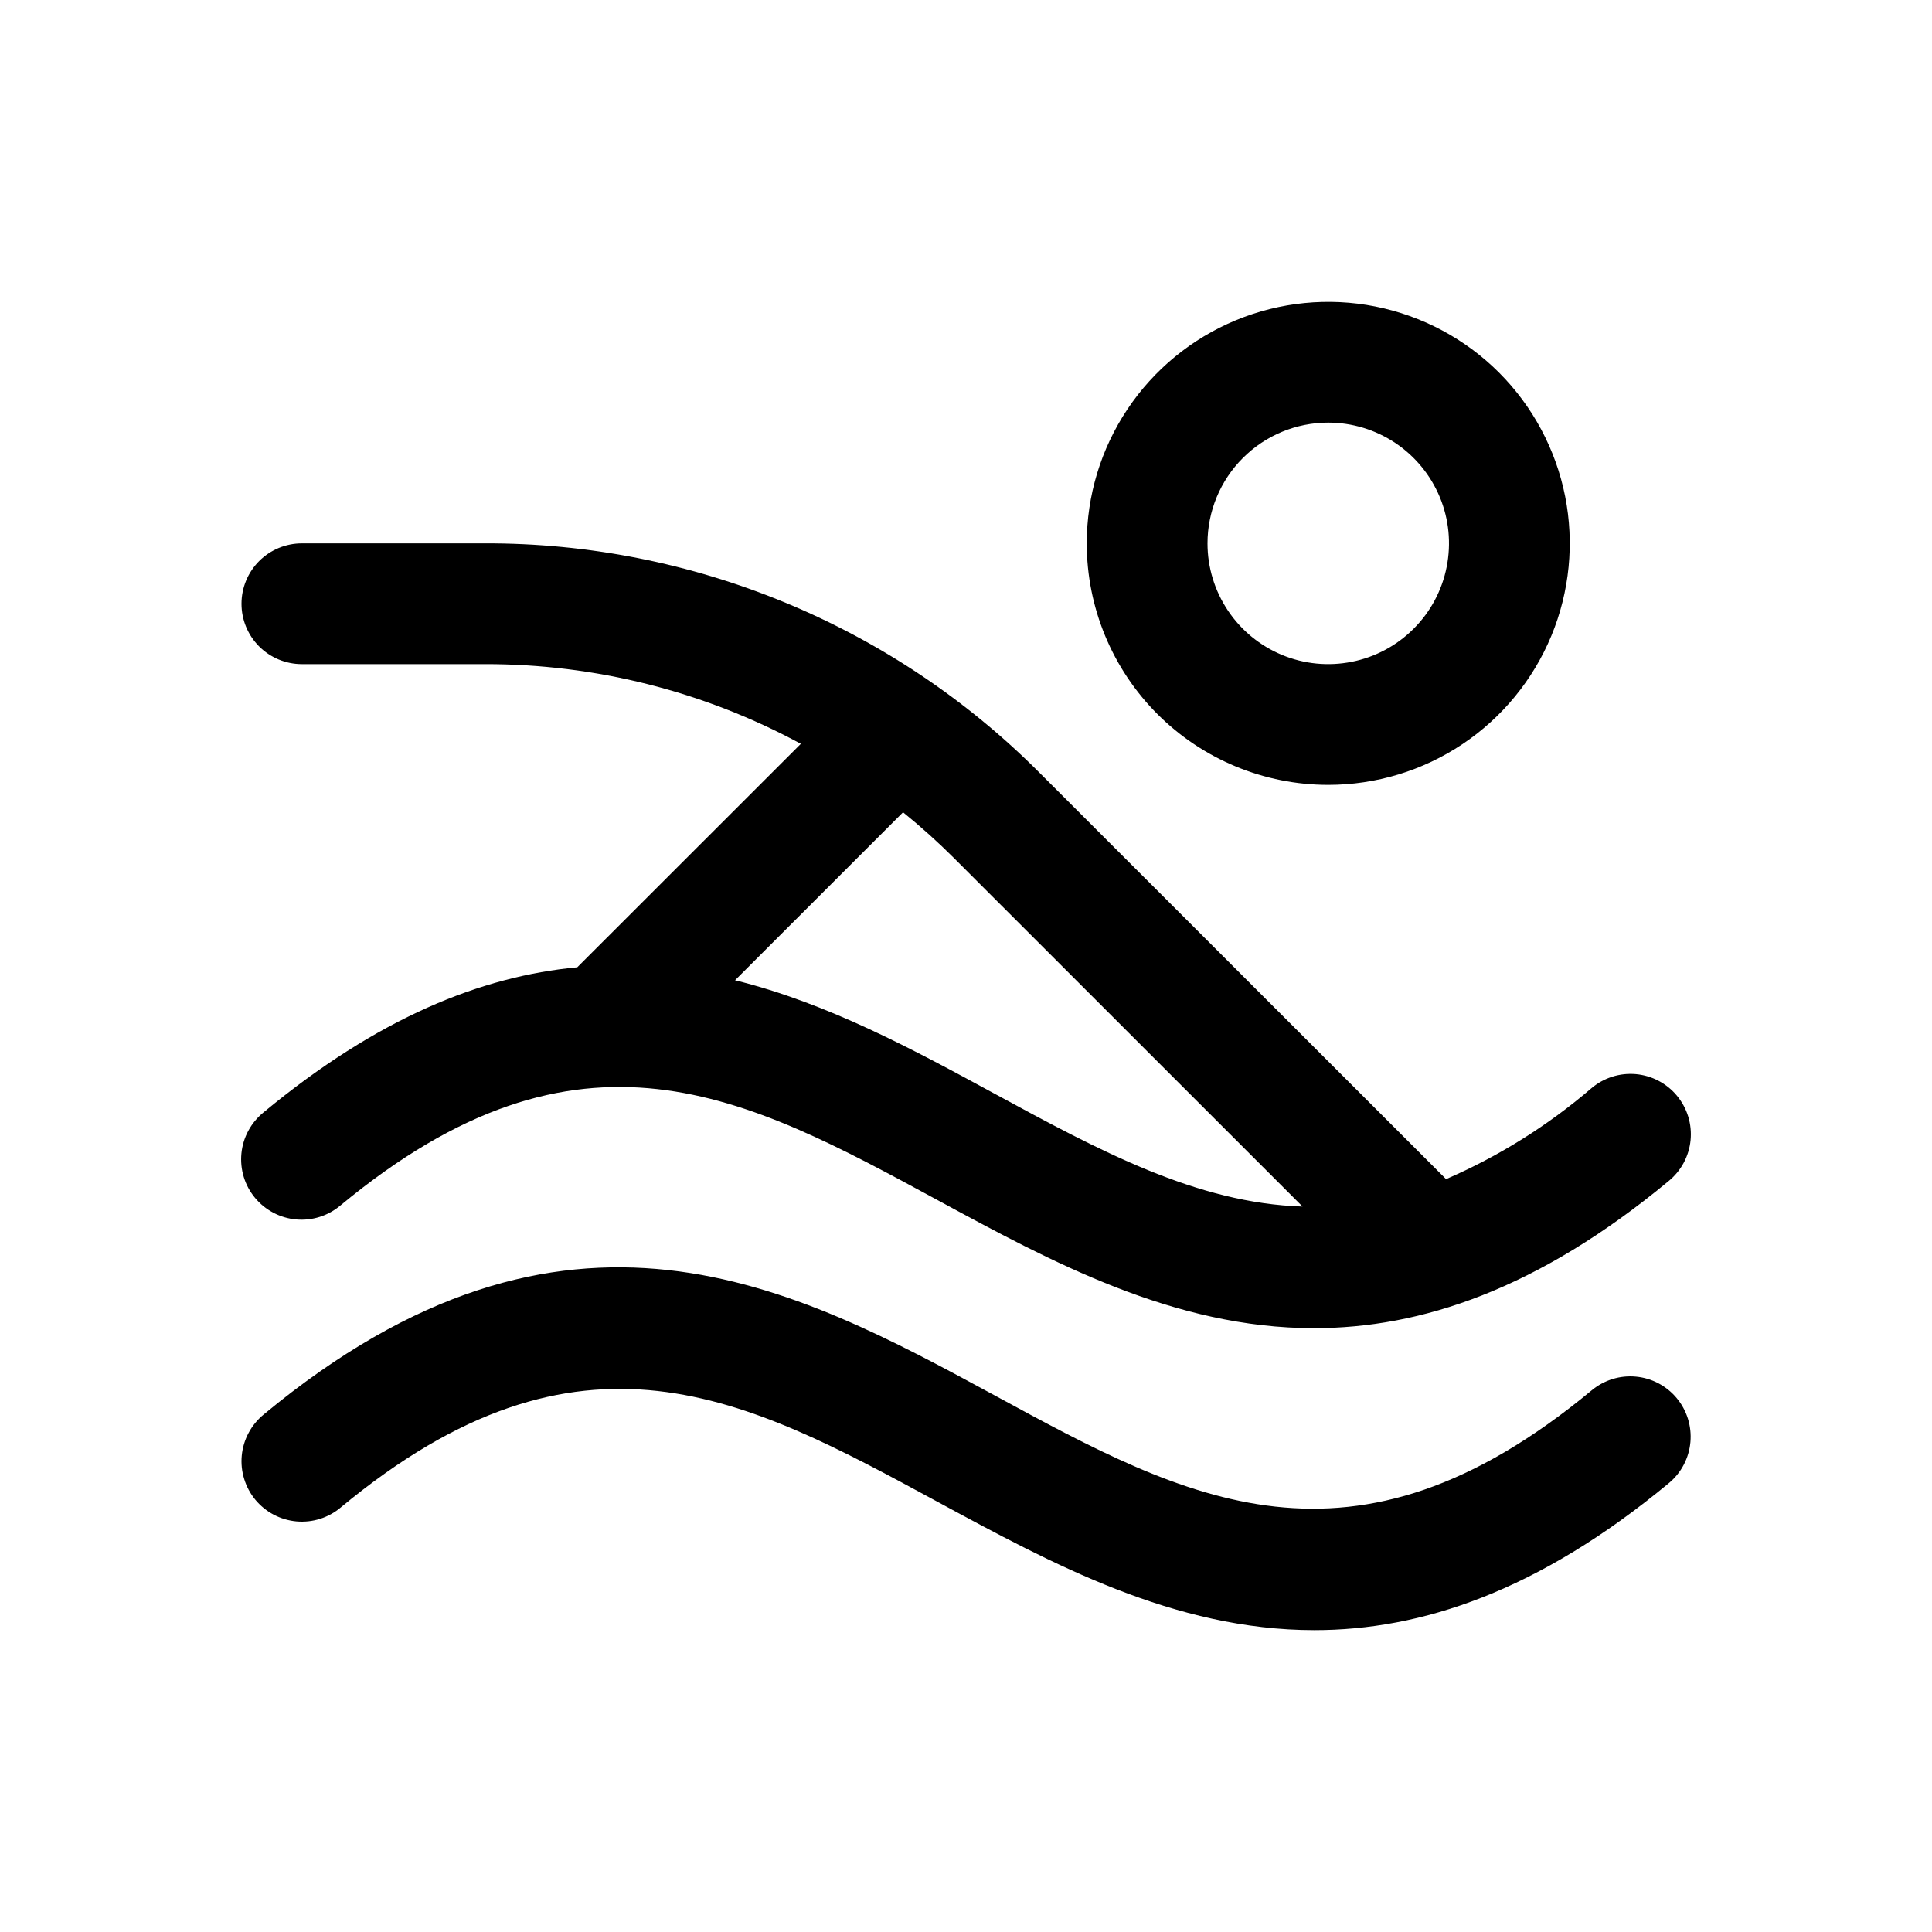 <svg width="48" height="48" viewBox="0 0 48 48" fill="none" xmlns="http://www.w3.org/2000/svg">
<path d="M33 19.5C34.187 19.5 35.347 19.148 36.333 18.489C37.32 17.829 38.089 16.892 38.543 15.796C38.997 14.7 39.116 13.493 38.885 12.329C38.653 11.166 38.082 10.097 37.243 9.257C36.404 8.418 35.334 7.847 34.17 7.615C33.007 7.384 31.8 7.503 30.704 7.957C29.608 8.411 28.67 9.18 28.011 10.167C27.352 11.153 27 12.313 27 13.5C27 15.091 27.632 16.617 28.757 17.743C29.883 18.868 31.409 19.5 33 19.5ZM33 10.5C33.593 10.5 34.173 10.676 34.667 11.006C35.16 11.335 35.544 11.804 35.772 12.352C35.999 12.9 36.058 13.503 35.942 14.085C35.827 14.667 35.541 15.202 35.121 15.621C34.702 16.041 34.167 16.327 33.585 16.442C33.003 16.558 32.4 16.499 31.852 16.272C31.304 16.045 30.835 15.66 30.506 15.167C30.176 14.673 30 14.093 30 13.5C30 12.704 30.316 11.941 30.879 11.379C31.441 10.816 32.204 10.5 33 10.5ZM41.655 34.733C41.91 35.038 42.033 35.431 41.998 35.827C41.963 36.223 41.772 36.589 41.467 36.844C38.212 39.542 35.306 40.5 32.655 40.5C29.171 40.5 26.126 38.846 23.293 37.312C18.54 34.733 14.436 32.503 8.467 37.451C8.316 37.579 8.141 37.675 7.952 37.735C7.763 37.795 7.565 37.816 7.368 37.799C7.17 37.781 6.979 37.725 6.803 37.633C6.628 37.541 6.473 37.415 6.346 37.263C6.22 37.111 6.125 36.935 6.067 36.745C6.008 36.556 5.988 36.357 6.007 36.16C6.026 35.963 6.084 35.772 6.178 35.597C6.271 35.423 6.398 35.268 6.551 35.143C14.083 28.901 19.736 31.969 24.726 34.676C29.479 37.258 33.583 39.486 39.551 34.538C39.857 34.286 40.249 34.165 40.643 34.202C41.037 34.238 41.401 34.429 41.655 34.733ZM6.542 27.641C6.389 27.767 6.262 27.921 6.168 28.096C6.075 28.27 6.017 28.461 5.998 28.658C5.979 28.855 5.999 29.054 6.057 29.244C6.115 29.433 6.21 29.609 6.337 29.761C6.463 29.913 6.619 30.039 6.794 30.131C6.969 30.223 7.161 30.279 7.358 30.297C7.555 30.314 7.754 30.293 7.943 30.233C8.132 30.173 8.307 30.077 8.458 29.949C14.426 25.003 18.531 27.231 23.284 29.811C26.117 31.348 29.162 32.998 32.646 32.998C35.297 32.998 38.203 32.04 41.458 29.342C41.611 29.217 41.738 29.062 41.832 28.888C41.925 28.713 41.983 28.522 42.002 28.325C42.021 28.128 42.001 27.929 41.943 27.74C41.885 27.55 41.789 27.375 41.663 27.222C41.537 27.07 41.381 26.944 41.206 26.852C41.031 26.76 40.839 26.704 40.642 26.686C40.444 26.669 40.246 26.69 40.057 26.75C39.868 26.81 39.693 26.906 39.542 27.034C38.457 27.965 37.239 28.727 35.927 29.295L25.832 19.204C24.025 17.389 21.876 15.951 19.509 14.972C17.143 13.993 14.606 13.492 12.045 13.5H7.5C7.102 13.5 6.721 13.658 6.439 13.939C6.158 14.221 6 14.602 6 15C6 15.398 6.158 15.779 6.439 16.061C6.721 16.342 7.102 16.5 7.5 16.5H12.045C14.787 16.495 17.486 17.175 19.897 18.48L14.342 24.032C11.966 24.253 9.388 25.282 6.542 27.641ZM23.711 21.328L32.361 29.976C29.736 29.895 27.321 28.59 24.716 27.176C22.701 26.081 20.574 24.926 18.262 24.354L22.436 20.181C22.881 20.541 23.307 20.924 23.711 21.328Z" fill="black"/>
</svg>
